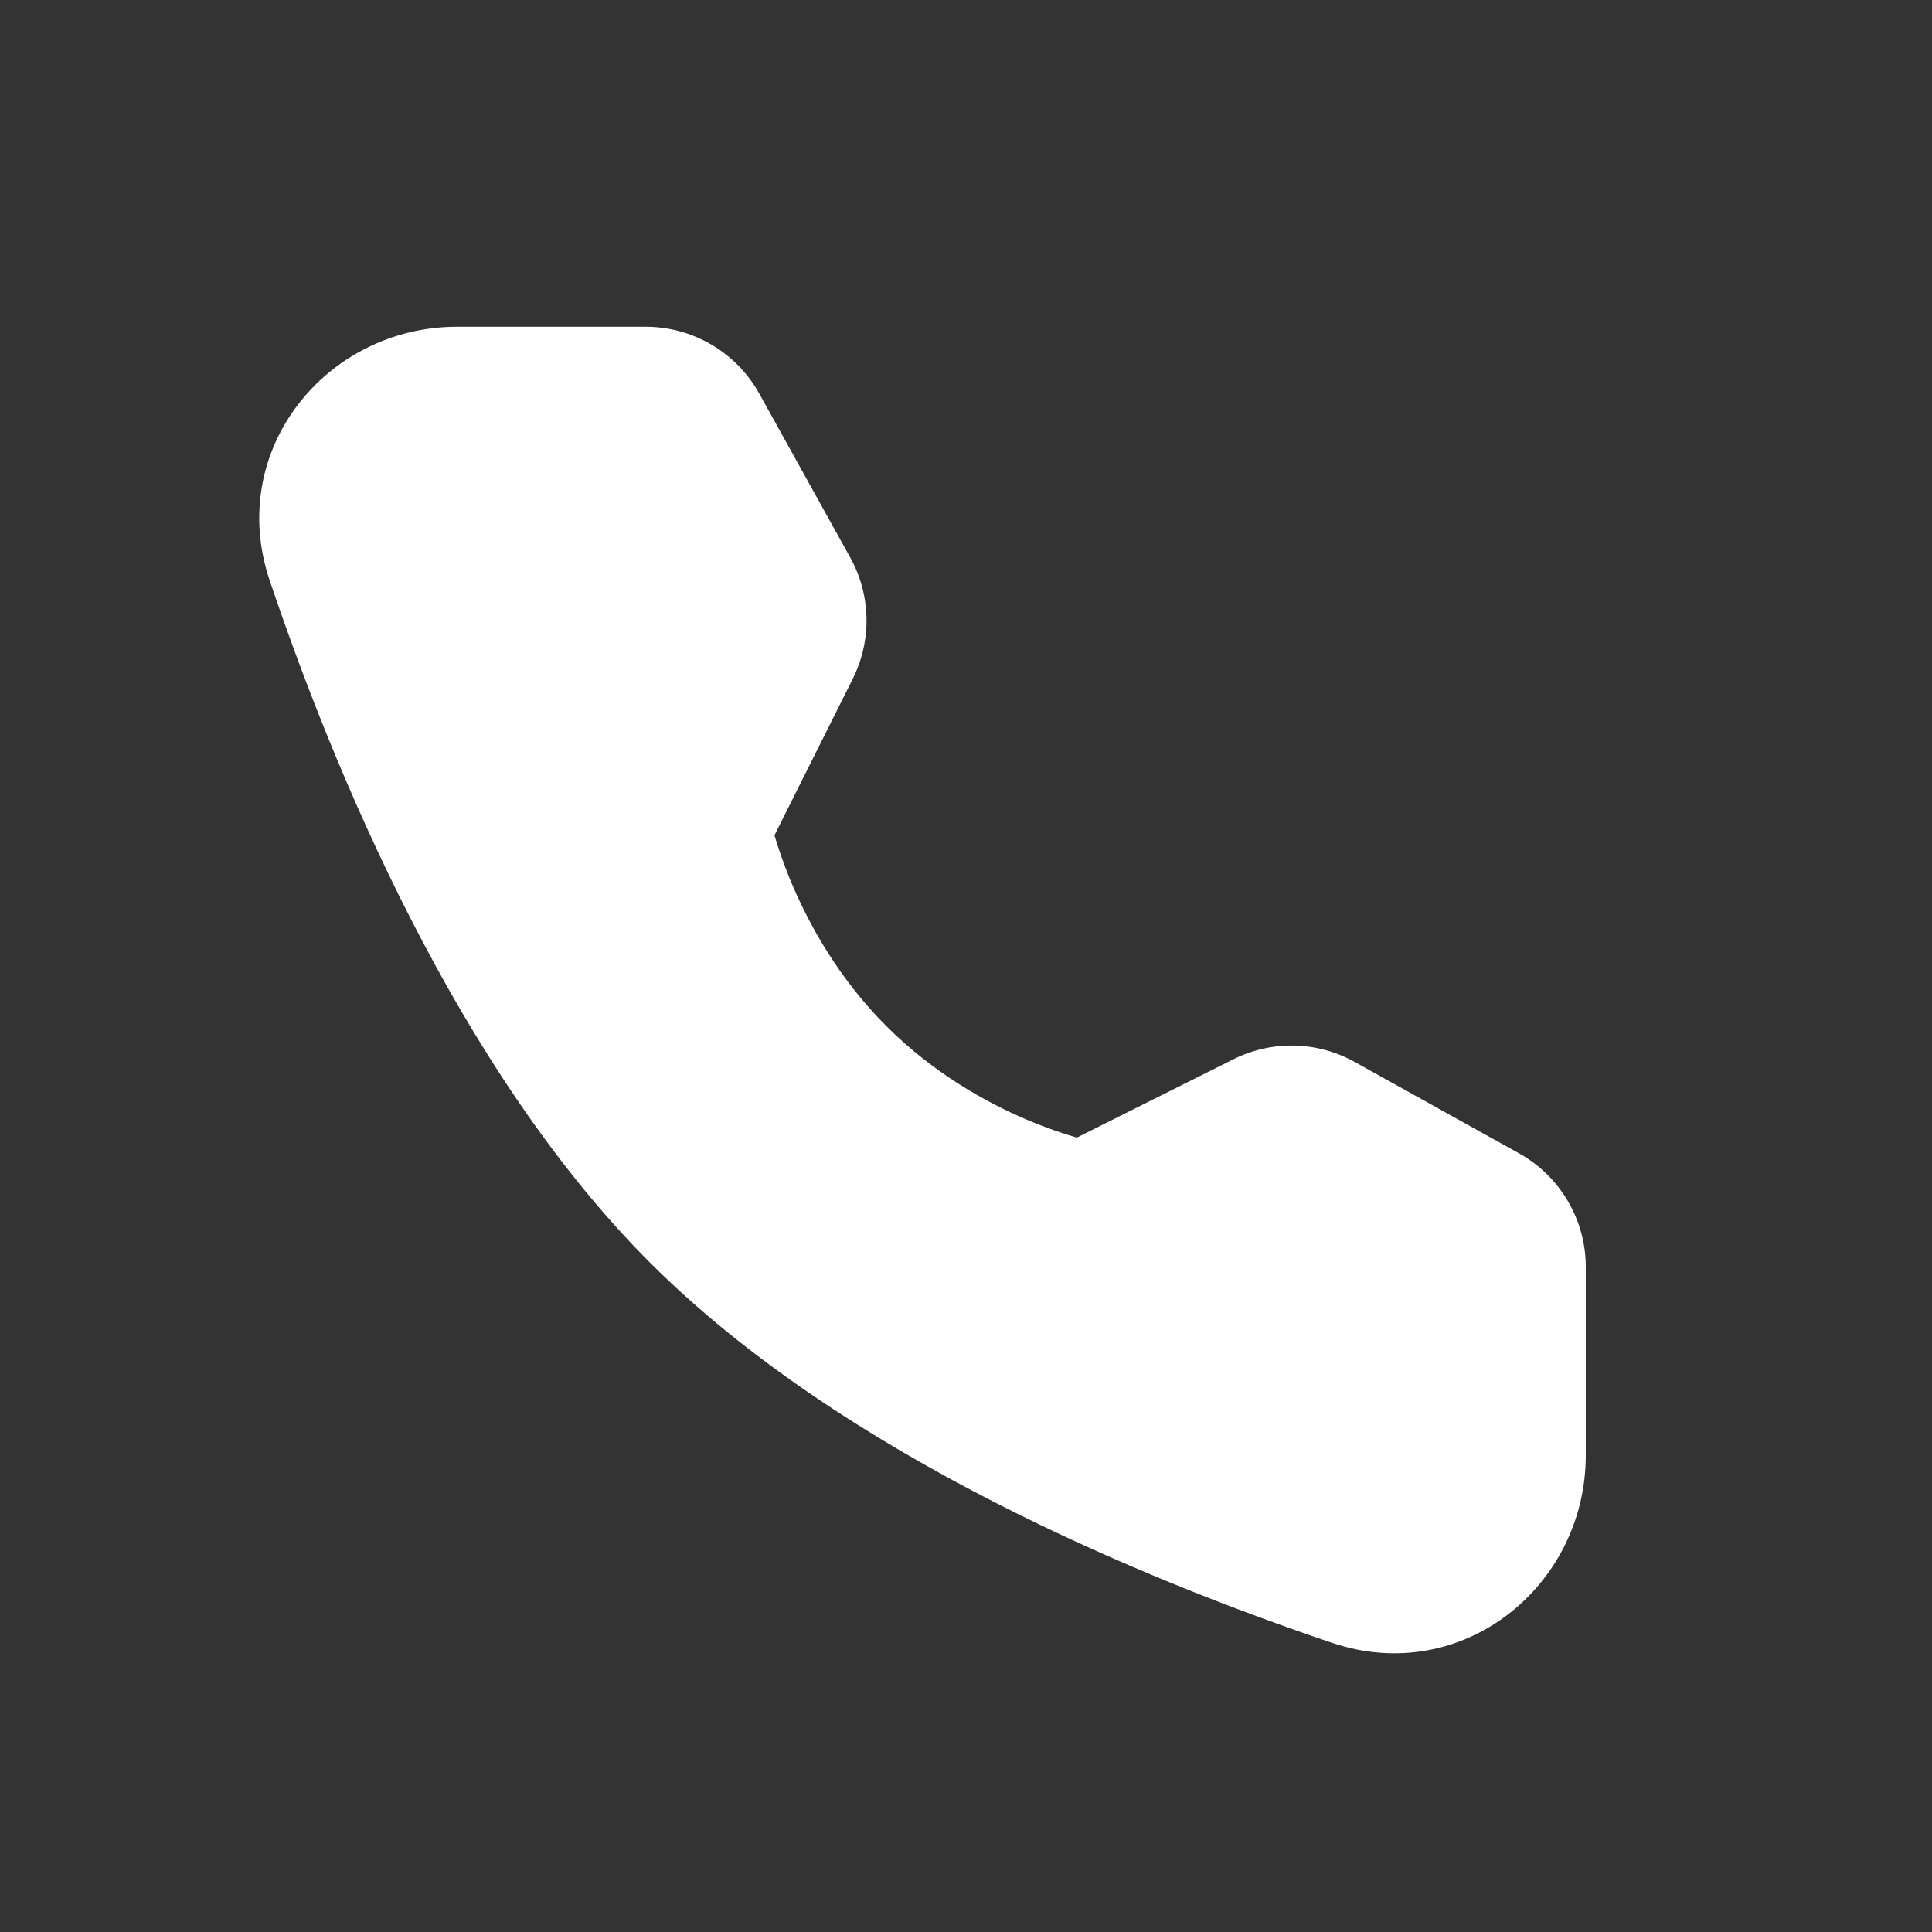 <svg width="24" height="24" viewBox="0 0 24 24" fill="none" xmlns="http://www.w3.org/2000/svg">
    <rect x="0" y="0" width="24" height="24" fill="#333333" stroke="none"/>
    <path d="M8.02 4.751C8.355 4.751 8.664 4.933 8.827 5.226L9.956 7.26C10.104 7.526 10.111 7.849 9.974 8.121L8.887 10.296C8.887 10.296 9.202 11.917 10.521 13.236C11.84 14.556 13.456 14.866 13.456 14.866L15.631 13.778C15.903 13.642 16.226 13.649 16.492 13.797L18.532 14.931C18.825 15.094 19.006 15.402 19.006 15.738V18.079C19.006 19.272 17.899 20.133 16.769 19.752C14.448 18.969 10.846 17.478 8.563 15.195C6.28 12.912 4.789 9.309 4.006 6.989C3.625 5.859 4.486 4.751 5.678 4.751H8.02Z" fill="#FFFFFF"/>
    <path fill-rule="evenodd" clip-rule="evenodd" d="M5.679 5.443C4.919 5.443 4.445 6.124 4.662 6.767C5.44 9.073 6.89 12.543 9.053 14.705L9.053 14.705C11.215 16.867 14.684 18.317 16.99 19.096L16.99 19.096C17.634 19.313 18.314 18.839 18.314 18.079V15.738C18.314 15.654 18.269 15.576 18.196 15.536L18.196 15.536L16.156 14.402C16.089 14.365 16.009 14.363 15.941 14.397L15.941 14.397L13.765 15.485C13.629 15.553 13.475 15.574 13.325 15.545L13.456 14.866C13.325 15.545 13.325 15.545 13.325 15.545L13.324 15.545L13.323 15.545L13.321 15.544L13.314 15.543L13.293 15.539C13.276 15.535 13.253 15.53 13.225 15.523C13.168 15.51 13.088 15.49 12.991 15.462C12.796 15.405 12.526 15.316 12.212 15.183C11.587 14.916 10.771 14.465 10.032 13.726L10.032 13.726C9.293 12.987 8.84 12.17 8.573 11.544C8.438 11.229 8.349 10.959 8.292 10.764C8.263 10.666 8.243 10.586 8.229 10.53C8.223 10.501 8.218 10.478 8.214 10.461L8.209 10.44L8.208 10.433L8.208 10.431L8.207 10.43L8.207 10.429C8.207 10.429 8.207 10.429 8.887 10.296L8.207 10.429C8.178 10.279 8.199 10.123 8.268 9.987L9.355 7.811L9.355 7.811C9.389 7.743 9.388 7.663 9.351 7.596L8.222 5.562C8.181 5.489 8.104 5.443 8.02 5.443H5.679ZM9.621 10.376C9.621 10.376 9.621 10.377 9.621 10.377C9.665 10.527 9.737 10.744 9.846 11C10.066 11.514 10.43 12.166 11.011 12.747C11.011 12.747 11.011 12.747 11.011 12.747M11.011 12.747C11.591 13.327 12.242 13.691 12.755 13.909C13.009 14.017 13.226 14.088 13.375 14.131C13.375 14.131 13.375 14.132 13.376 14.132L15.321 13.159C15.321 13.159 15.321 13.159 15.321 13.159C15.798 12.92 16.363 12.932 16.829 13.192L16.516 13.755L16.829 13.192L18.868 14.326C19.381 14.611 19.699 15.151 19.699 15.738V18.079C19.699 19.704 18.164 20.953 16.548 20.408C14.213 19.62 10.477 18.088 8.074 15.684C5.67 13.28 4.138 9.545 3.35 7.21L3.961 7.004L3.35 7.21C2.805 5.593 4.053 4.059 5.679 4.059H8.02C8.607 4.059 9.147 4.377 9.432 4.89L9.432 4.89L10.561 6.924L10.561 6.924C10.82 7.39 10.832 7.954 10.594 8.431C10.594 8.431 10.594 8.431 10.594 8.431L9.621 10.376" fill="#FFFFFF"/>
</svg>
